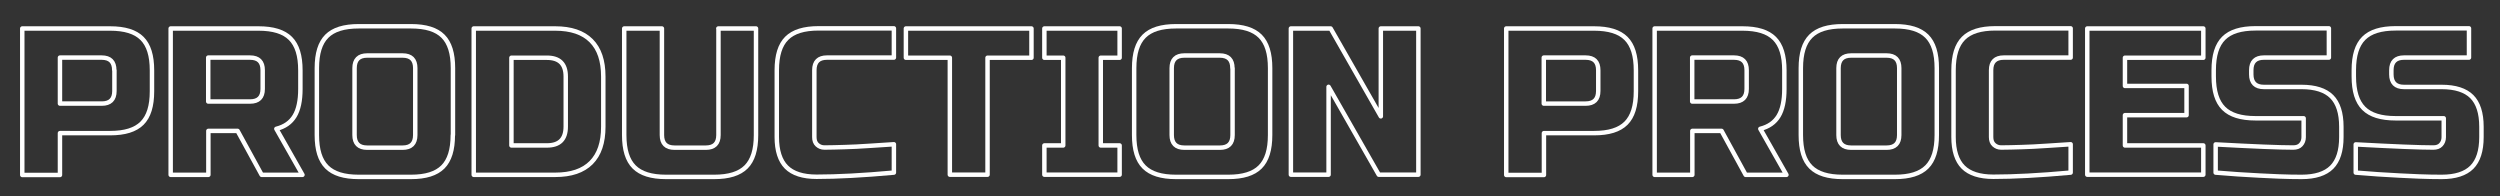 <?xml version="1.0" encoding="utf-8"?>
<!-- Generator: Adobe Illustrator 25.4.1, SVG Export Plug-In . SVG Version: 6.00 Build 0)  -->
<svg version="1.1" id="Layer_1" xmlns="http://www.w3.org/2000/svg" xmlns:xlink="http://www.w3.org/1999/xlink" x="0px" y="0px"
	 viewBox="0 0 1684.5 132.1" style="enable-background:new 0 0 1684.5 132.1;" xml:space="preserve">
<rect x="0" y="0" width="1684.5" height="132.1" fill="#333333" stroke="none"/>
<style type="text/css">
	.st0{fill:none;stroke:#FFFFFF;stroke-width:3;stroke-linecap:round;stroke-linejoin:round;stroke-miterlimit:10;}
</style>
<g>
	<path class="st0" d="M15,19.2h59.2c9.9,0,17,2.2,21.5,6.7c4.5,4.5,6.7,11.6,6.7,21.5v14.1c0,9.9-2.2,17-6.7,21.5
		c-4.5,4.5-11.6,6.7-21.5,6.7H40.4v28.2H15V19.2z M77,47.3c0-5.6-2.8-8.5-8.5-8.5H40.4v31h28.2c5.6,0,8.5-2.8,8.5-8.5V47.3z"/>
	<path class="st0" d="M115,19.2h59.2c9.9,0,17,2.2,21.5,6.7c4.5,4.5,6.7,11.6,6.7,21.5V60c0,7.8-1.3,13.9-3.9,18.2
		c-2.6,4.3-6.7,7.2-12.3,8.6l17.6,31h-27.5l-16.2-29.6h-19.7v29.6H115V19.2z M177,47.3c0-5.6-2.8-8.5-8.5-8.5h-28.2v29.6h28.2
		c5.6,0,8.5-2.8,8.5-8.5V47.3z"/>
	<path class="st0" d="M305.1,91c0,9.9-2.2,17-6.7,21.5c-4.5,4.5-11.6,6.7-21.5,6.7h-35.2c-9.9,0-17-2.2-21.5-6.7
		c-4.5-4.5-6.7-11.6-6.7-21.5V45.9c0-9.9,2.2-17,6.7-21.5c4.5-4.5,11.6-6.7,21.5-6.7H277c9.9,0,17,2.2,21.5,6.7
		c4.5,4.5,6.7,11.6,6.7,21.5V91z M279.8,45.9c0-5.6-2.8-8.5-8.5-8.5h-23.9c-5.6,0-8.5,2.8-8.5,8.5V91c0,5.6,2.8,8.5,8.5,8.5h23.9
		c5.6,0,8.5-2.8,8.5-8.5V45.9z"/>
	<path class="st0" d="M374.1,19.2c10.6,0,18.7,2.7,24.2,8.2c5.5,5.5,8.2,13.5,8.2,24.2v33.8c0,10.6-2.7,18.7-8.2,24.2
		c-5.5,5.5-13.5,8.2-24.2,8.2h-54.9V19.2H374.1z M381.2,51.6c0-8.5-4.2-12.7-12.7-12.7h-23.9V98h23.9c8.5,0,12.7-4.2,12.7-12.7V51.6
		z"/>
	<path class="st0" d="M484,19.2h25.4V91c0,9.9-2.2,17-6.7,21.5c-4.5,4.5-11.6,6.7-21.5,6.7h-32.4c-9.9,0-17-2.2-21.5-6.7
		c-4.5-4.5-6.7-11.6-6.7-21.5V19.2H446V91c0,5.6,2.8,8.5,8.5,8.5h21.1c5.6,0,8.5-2.8,8.5-8.5V19.2z"/>
	<path class="st0" d="M602.3,116.3c-20.9,1.9-38.3,2.8-52.1,2.8c-9.2,0-16-2.2-20.3-6.5c-4.3-4.3-6.5-11.1-6.5-20.3V47.3
		c0-9.9,2.2-17,6.7-21.5c4.5-4.5,11.6-6.7,21.5-6.7h50.7v19.7h-45.1c-5.6,0-8.5,2.8-8.5,8.5v45.1c0,2.2,0.6,3.9,1.9,5.1
		s2.9,1.9,4.9,1.9s4.1,0,6.5-0.1c2.3,0,4.8-0.1,7.3-0.2c2.5-0.1,5.1-0.2,7.7-0.3c2.6-0.1,5.9-0.3,10-0.6s9.2-0.6,15.3-1V116.3z"/>
	<path class="st0" d="M665.4,117.7h-25.4V38.9h-29.6V19.2H695v19.7h-29.6V117.7z"/>
	<path class="st0" d="M754.4,117.7h-50.7V98h12.7V38.9h-12.7V19.2h50.7v19.7h-12.7V98h12.7V117.7z"/>
	<path class="st0" d="M855.8,91c0,9.9-2.2,17-6.7,21.5c-4.5,4.5-11.6,6.7-21.5,6.7h-35.2c-9.9,0-17-2.2-21.5-6.7
		c-4.5-4.5-6.7-11.6-6.7-21.5V45.9c0-9.9,2.2-17,6.7-21.5c4.5-4.5,11.6-6.7,21.5-6.7h35.2c9.9,0,17,2.2,21.5,6.7
		c4.5,4.5,6.7,11.6,6.7,21.5V91z M830.4,45.9c0-5.6-2.8-8.5-8.5-8.5H798c-5.6,0-8.5,2.8-8.5,8.5V91c0,5.6,2.8,8.5,8.5,8.5H822
		c5.6,0,8.5-2.8,8.5-8.5V45.9z"/>
	<path class="st0" d="M955.7,117.7H929l-33.8-59.2v59.2h-25.4V19.2h26.8l33.8,59.2V19.2h25.3V117.7z"/>
	<path class="st0" d="M1014.9,19.2h59.2c9.9,0,17,2.2,21.5,6.7c4.5,4.5,6.7,11.6,6.7,21.5v14.1c0,9.9-2.2,17-6.7,21.5
		c-4.5,4.5-11.6,6.7-21.5,6.7h-33.8v28.2h-25.4V19.2z M1076.9,47.3c0-5.6-2.8-8.5-8.5-8.5h-28.2v31h28.2c5.6,0,8.5-2.8,8.5-8.5V47.3
		z"/>
	<path class="st0" d="M1114.9,19.2h59.2c9.9,0,17,2.2,21.5,6.7c4.5,4.5,6.7,11.6,6.7,21.5V60c0,7.8-1.3,13.9-3.9,18.2
		c-2.6,4.3-6.7,7.2-12.3,8.6l17.6,31h-27.5L1160,88.2h-19.7v29.6h-25.4V19.2z M1176.9,47.3c0-5.6-2.8-8.5-8.5-8.5h-28.2v29.6h28.2
		c5.6,0,8.5-2.8,8.5-8.5V47.3z"/>
	<path class="st0" d="M1305,91c0,9.9-2.2,17-6.7,21.5c-4.5,4.5-11.6,6.7-21.5,6.7h-35.2c-9.9,0-17-2.2-21.5-6.7
		c-4.5-4.5-6.7-11.6-6.7-21.5V45.9c0-9.9,2.2-17,6.7-21.5c4.5-4.5,11.6-6.7,21.5-6.7h35.2c9.9,0,17,2.2,21.5,6.7
		c4.5,4.5,6.7,11.6,6.7,21.5V91z M1279.7,45.9c0-5.6-2.8-8.5-8.5-8.5h-23.9c-5.6,0-8.5,2.8-8.5,8.5V91c0,5.6,2.8,8.5,8.5,8.5h23.9
		c5.6,0,8.5-2.8,8.5-8.5V45.9z"/>
	<path class="st0" d="M1395.2,116.3c-20.9,1.9-38.3,2.8-52.1,2.8c-9.2,0-16-2.2-20.3-6.5c-4.3-4.3-6.5-11.1-6.5-20.3V47.3
		c0-9.9,2.2-17,6.7-21.5c4.5-4.5,11.6-6.7,21.5-6.7h50.7v19.7h-45.1c-5.6,0-8.5,2.8-8.5,8.5v45.1c0,2.2,0.6,3.9,1.9,5.1
		s2.9,1.9,4.9,1.9s4.1,0,6.5-0.1c2.3,0,4.8-0.1,7.3-0.2c2.5-0.1,5.1-0.2,7.7-0.3c2.6-0.1,5.9-0.3,10-0.6s9.2-0.6,15.3-1V116.3z"/>
	<path class="st0" d="M1484.6,117.7h-78.2V19.2h78.2v19.7h-52.8v19h41.5v19.7h-41.5V98h52.8V117.7z"/>
	<path class="st0" d="M1492.9,97.3c25.7,1.4,43.1,2.1,52.3,2.1c2.2,0,3.9-0.6,5.1-1.9s1.9-3,1.9-5.1V79.7h-32.4
		c-9.9,0-17-2.2-21.5-6.7c-4.5-4.5-6.7-11.6-6.7-21.5v-4.2c0-9.9,2.2-17,6.7-21.5c4.5-4.5,11.6-6.7,21.5-6.7h49.4v19.7h-43.8
		c-5.6,0-8.5,2.8-8.5,8.5v2.8c0,5.6,2.8,8.5,8.5,8.5h25.4c9.2,0,16,2.2,20.3,6.5c4.3,4.3,6.5,11.1,6.5,20.3v7c0,9.2-2.2,16-6.5,20.3
		c-4.3,4.3-11.1,6.5-20.3,6.5c-4.8,0-9.9-0.1-15.2-0.3l-13-0.6c-9.6-0.5-19.5-1.1-29.7-2V97.3z"/>
	<path class="st0" d="M1587.3,97.3c25.7,1.4,43.1,2.1,52.3,2.1c2.2,0,3.9-0.6,5.1-1.9s1.9-3,1.9-5.1V79.7h-32.4
		c-9.9,0-17-2.2-21.5-6.7c-4.5-4.5-6.7-11.6-6.7-21.5v-4.2c0-9.9,2.2-17,6.7-21.5c4.5-4.5,11.6-6.7,21.5-6.7h49.4v19.7h-43.8
		c-5.6,0-8.5,2.8-8.5,8.5v2.8c0,5.6,2.8,8.5,8.5,8.5h25.4c9.2,0,16,2.2,20.3,6.5c4.3,4.3,6.5,11.1,6.5,20.3v7c0,9.2-2.2,16-6.5,20.3
		c-4.3,4.3-11.1,6.5-20.3,6.5c-4.8,0-9.9-0.1-15.2-0.3l-13-0.6c-9.6-0.5-19.5-1.1-29.7-2V97.3z"/>
</g>
</svg>
